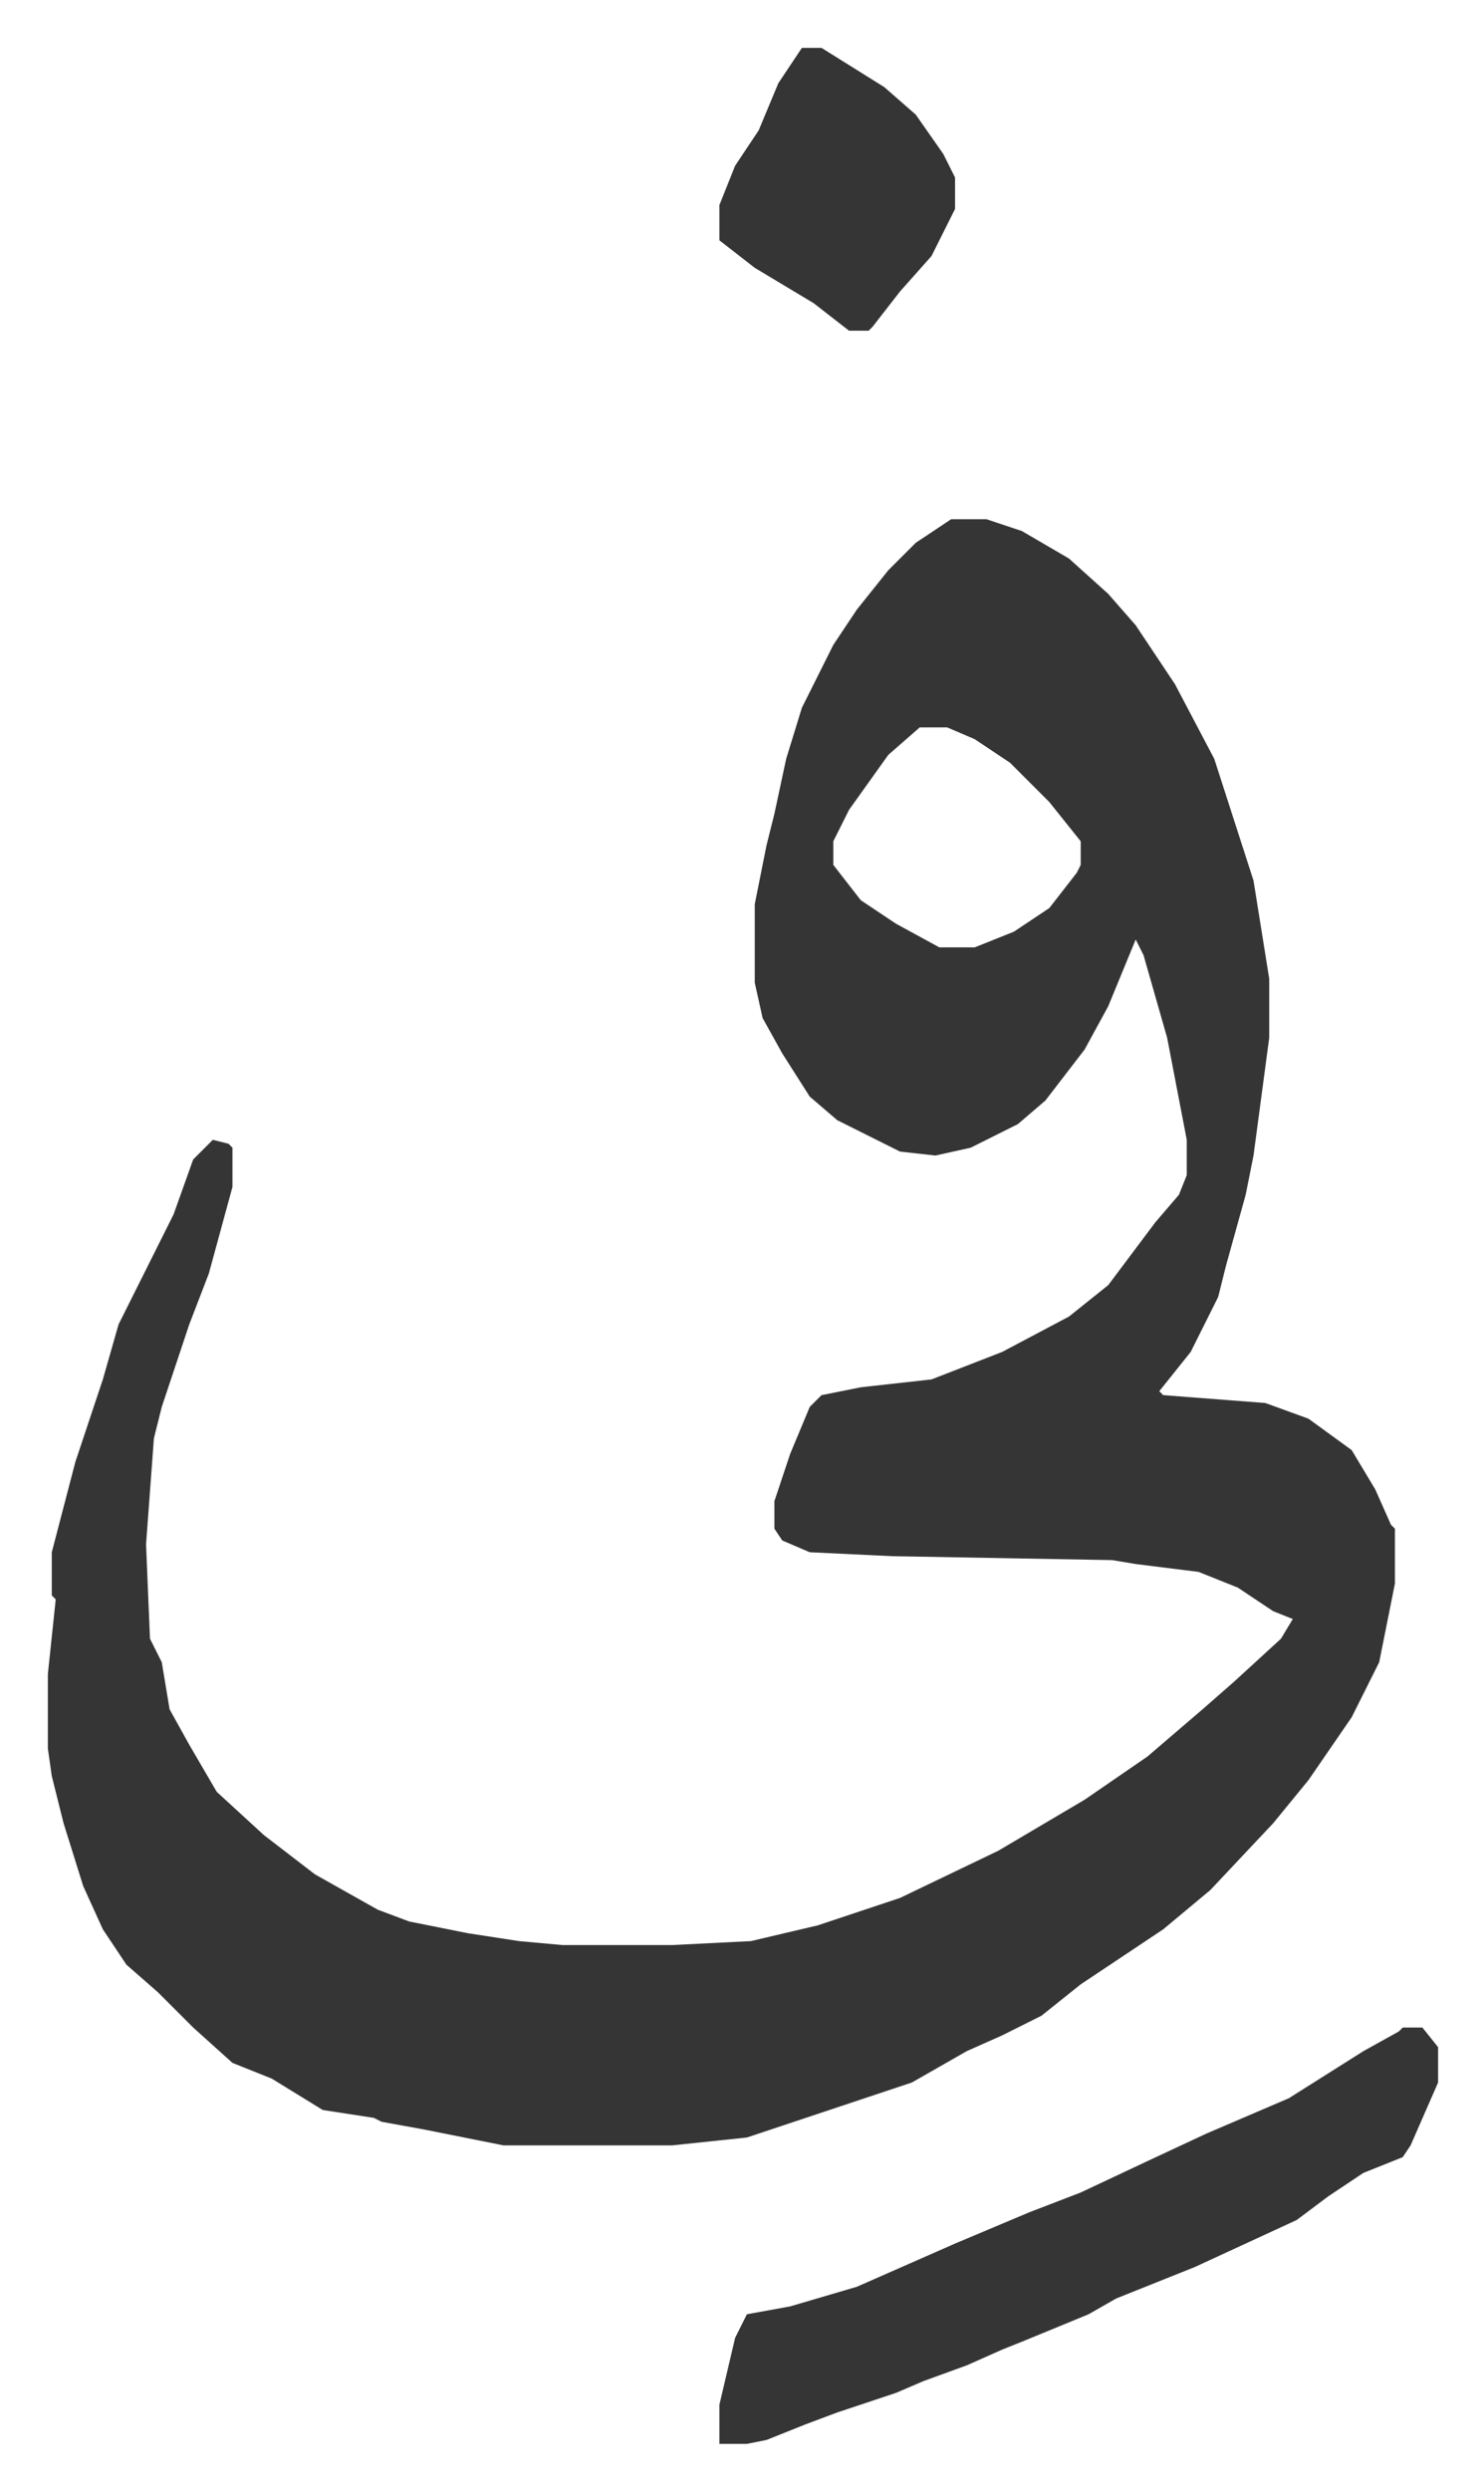 <svg xmlns="http://www.w3.org/2000/svg" role="img" viewBox="-12.19 488.81 377.88 633.88"><path fill="#353535" id="rule_normal" d="M230 621h9l9 3 12 7 10 9 7 8 10 15 10 19 10 31 4 25v15l-4 30-2 10-5 18-2 8-7 14-8 10 1 1 26 2 11 4 11 8 6 10 4 9 1 1v14l-4 20-7 14-11 16-9 11-16 17-12 10-21 14-10 8-10 5-9 4-14 8-33 11-9 3-19 2h-43l-20-4-11-2-2-1-13-2-13-8-10-4-10-9-9-9-8-7-6-9-5-11-5-16-3-12-1-7v-19l2-19-1-1v-11l6-23 7-21 4-14 8-16 6-12 5-14 5-5 4 1 1 1v10l-6 22-5 13-7 21-2 8-2 27 1 24 3 6 2 12 5 9 7 12 12 11 13 10 16 9 8 3 15 3 13 2 11 1h28l20-1 17-4 21-7 25-12 22-13 16-11 14-12 8-7 12-11 3-5-5-2-9-6-10-4-16-2-6-1-56-1-21-1-7-3-2-3v-7l4-12 5-12 3-3 10-2 18-2 18-7 17-9 10-8 12-16 6-7 2-5v-9l-5-26-6-21-2-4-7 17-6 11-10 13-7 6-12 6-9 2-9-1-16-8-7-6-7-11-5-9-2-9v-20l3-15 2-8 3-14 4-13 8-16 6-9 8-10 7-7zm-8 53l-8 7-10 14-4 8v6l7 9 9 6 11 6h9l10-4 9-6 7-9 1-2v-6l-8-10-10-10-9-6-7-3zm123 331h5l4 5v9l-7 16-2 3-10 4-9 6-8 6-26 12-20 8-7 4-17 7-5 2-9 4-11 4-7 3-15 5-8 3-10 4-5 1h-7v-10l4-17 3-6 11-2 17-5 25-11 19-8 13-5 17-8 15-7 21-9 19-12 9-5zM192 501h5l16 10 8 7 7 10 3 6v8l-6 12-8 9-7 9-1 1h-5l-9-7-15-9-9-7v-9l4-10 6-9 5-12z"/></svg>
